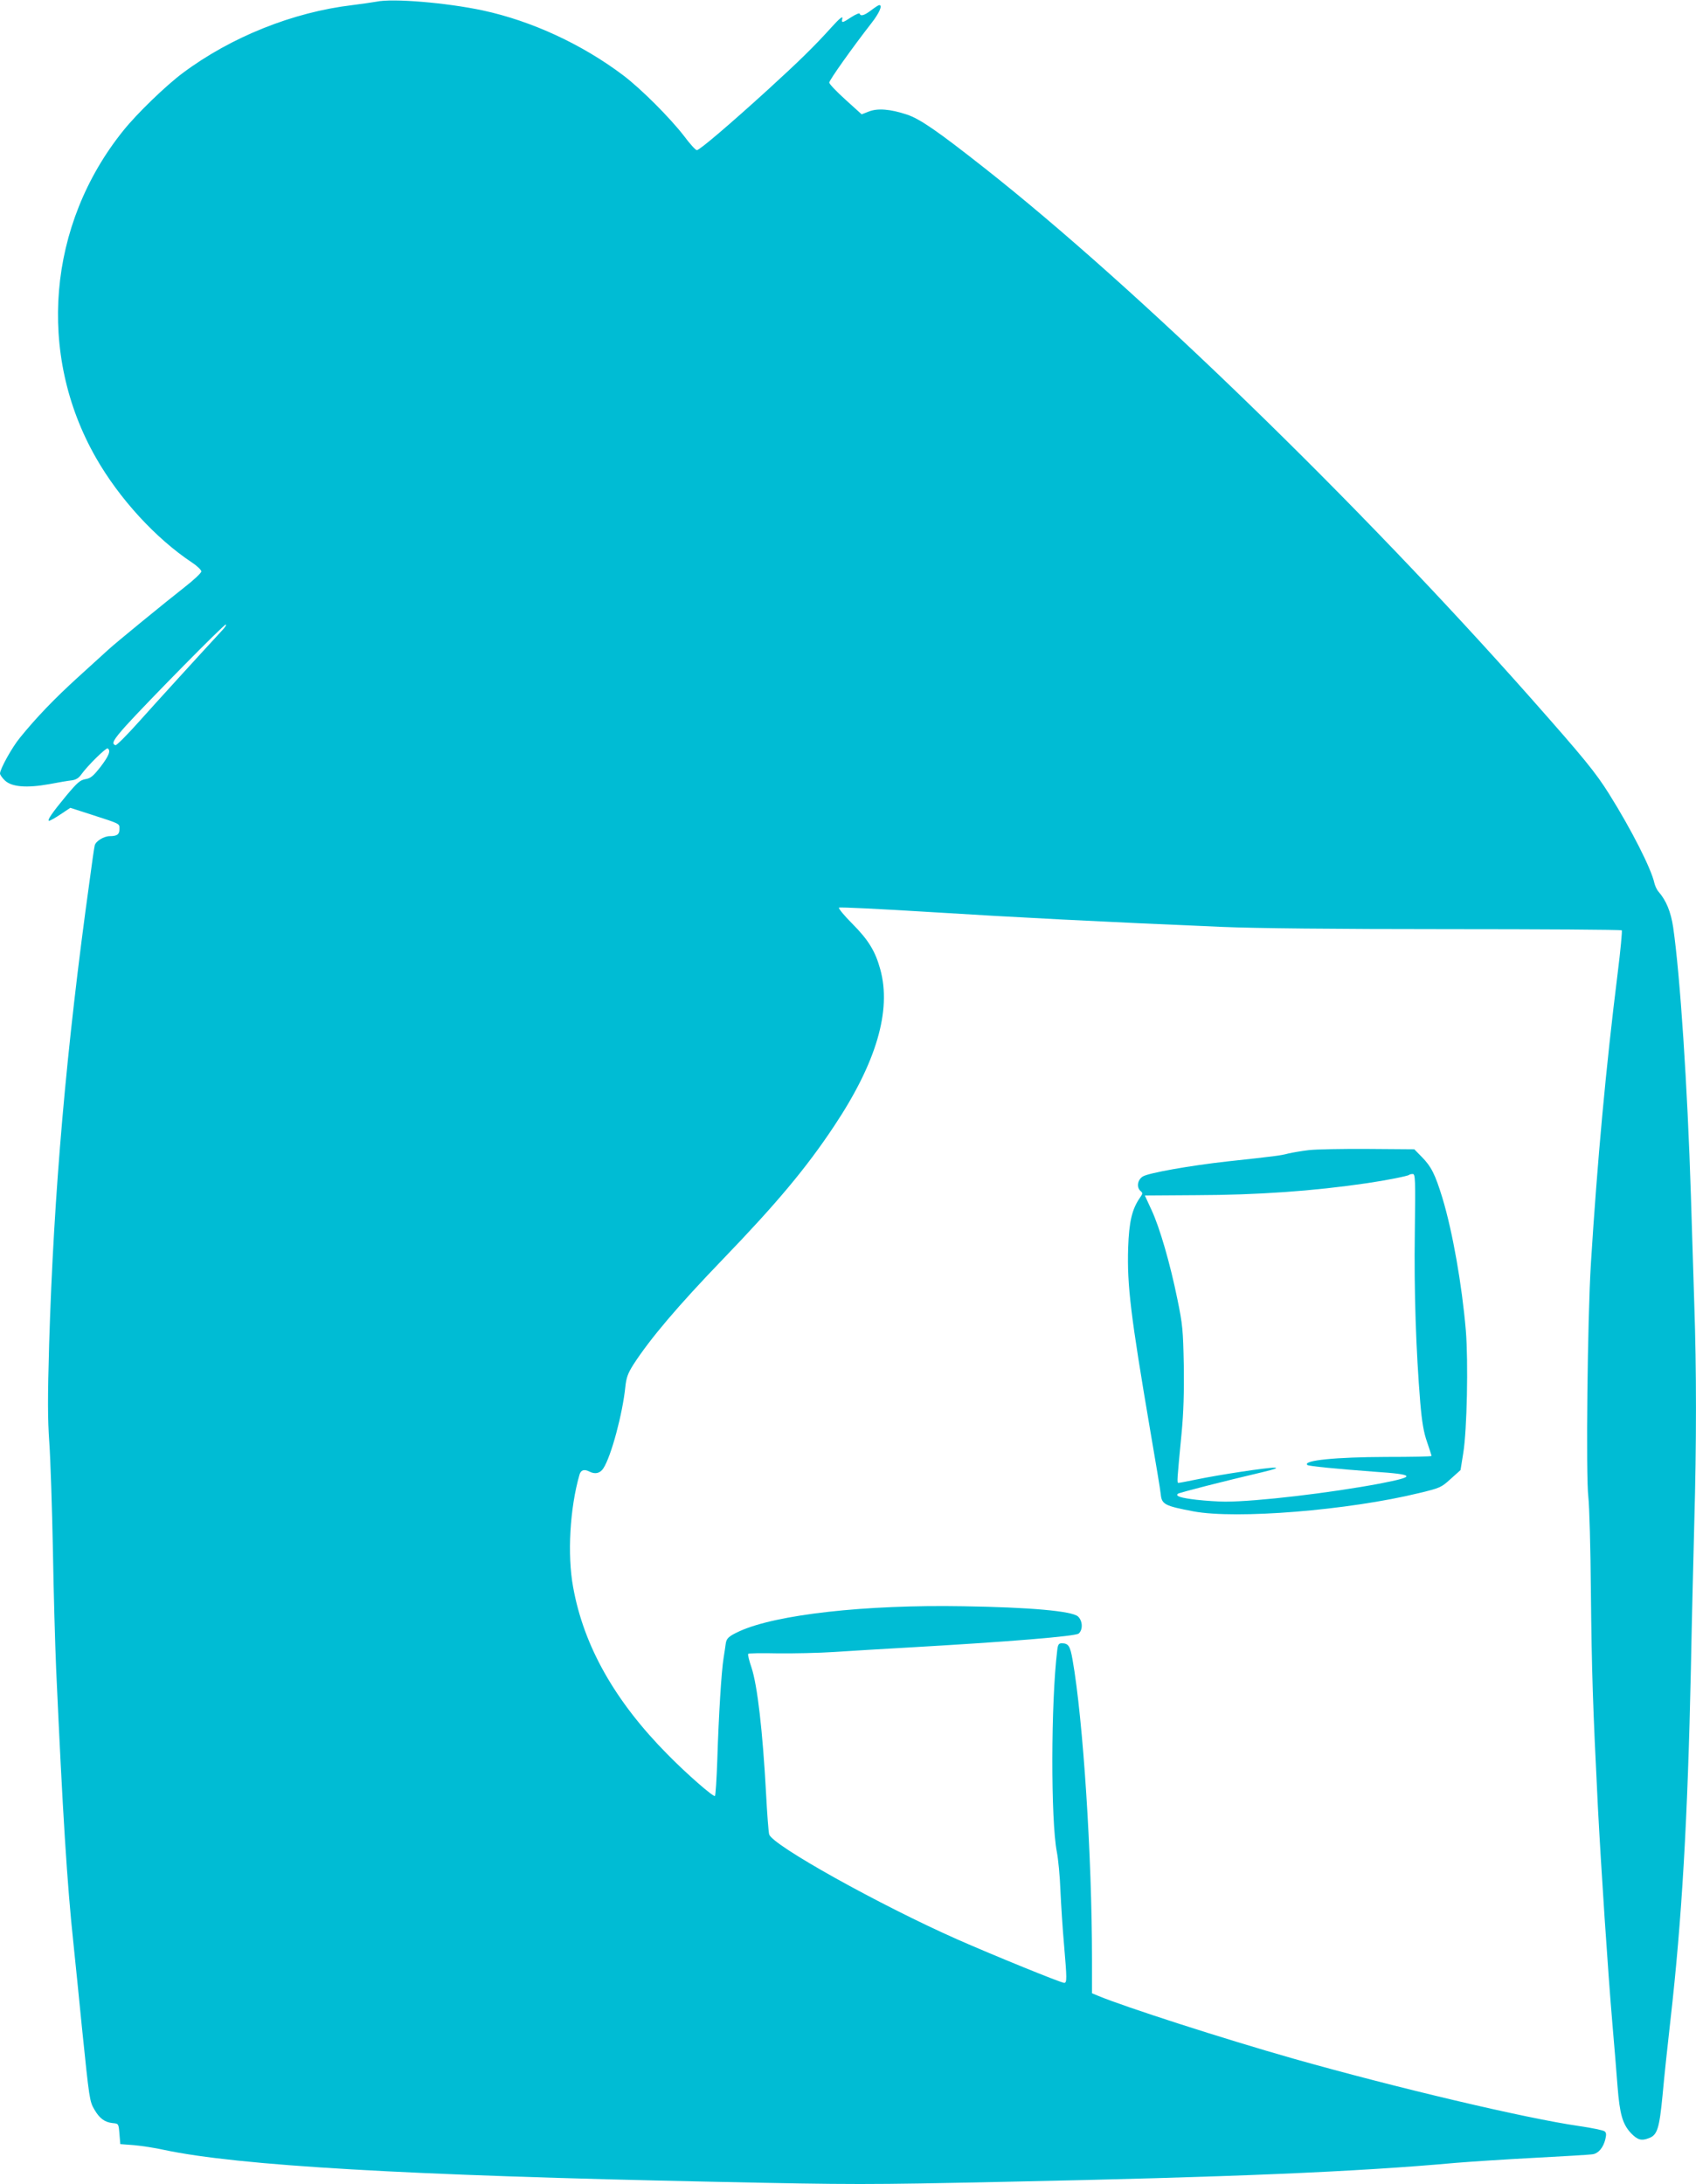<?xml version="1.0" standalone="no"?>
<!DOCTYPE svg PUBLIC "-//W3C//DTD SVG 20010904//EN"
 "http://www.w3.org/TR/2001/REC-SVG-20010904/DTD/svg10.dtd">
<svg version="1.0" xmlns="http://www.w3.org/2000/svg"
 width="994pt" height="1280pt" viewBox="0 0 994 1280"
 preserveAspectRatio="xMidYMid meet">
<g transform="translate(0,1280) scale(0.1,-0.1)"
fill="#00bcd4" stroke="none">
<path d="M2205 12790 c-22 -4 -85 -13 -140 -20 -347 -41 -710 -186 -994 -398
-99 -74 -267 -236 -348 -337 -444 -551 -508 -1309 -161 -1917 136 -239 351
-474 564 -615 30 -20 54 -43 54 -52 -1 -9 -44 -50 -97 -91 -116 -91 -406 -328
-448 -367 -17 -15 -96 -87 -176 -160 -142 -129 -248 -240 -342 -356 -47 -57
-117 -184 -117 -210 0 -7 13 -26 29 -41 40 -38 128 -45 261 -21 52 10 111 20
130 22 25 3 42 14 56 34 36 51 146 159 155 153 20 -12 7 -44 -42 -108 -43 -55
-58 -67 -88 -72 -31 -5 -48 -20 -111 -95 -83 -100 -117 -149 -102 -149 5 0 36
17 67 38 l57 38 121 -39 c176 -57 167 -52 167 -86 0 -31 -14 -41 -57 -41 -34
0 -83 -30 -88 -55 -3 -11 -16 -101 -29 -200 -138 -990 -211 -1837 -238 -2720
-9 -318 -9 -437 1 -580 7 -99 16 -380 21 -625 4 -245 13 -560 19 -700 38 -839
64 -1262 102 -1615 11 -104 33 -323 49 -485 44 -429 45 -434 74 -484 30 -51
60 -73 107 -78 34 -3 34 -3 39 -63 l5 -60 80 -6 c44 -4 124 -16 177 -28 433
-92 1422 -150 3236 -187 802 -17 882 -17 1685 0 1325 27 2076 59 2647 111 85
7 297 21 470 30 173 9 325 18 337 21 32 6 59 39 71 85 7 29 7 41 -4 49 -7 6
-74 20 -150 31 -313 45 -1077 226 -1674 395 -408 116 -988 303 -1144 368 l-36
15 0 198 c0 602 -52 1406 -114 1757 -14 80 -24 96 -63 96 -18 0 -23 -7 -27
-43 -37 -303 -38 -996 -2 -1180 8 -40 18 -142 21 -227 4 -85 13 -227 21 -315
17 -200 18 -225 1 -225 -19 0 -416 162 -627 255 -456 202 -1084 552 -1102 615
-4 14 -12 120 -18 235 -20 371 -51 639 -86 744 -14 40 -22 76 -19 79 3 4 81 5
173 3 92 -1 241 2 332 8 91 6 284 18 430 26 596 34 984 66 1002 82 26 23 23
75 -4 100 -35 32 -282 54 -674 60 -572 10 -1093 -48 -1309 -146 -65 -30 -78
-42 -82 -76 -1 -11 -7 -47 -12 -80 -13 -79 -29 -339 -37 -598 -4 -114 -10
-209 -14 -212 -10 -6 -164 128 -277 243 -309 312 -492 636 -554 981 -35 190
-19 463 37 658 8 29 28 35 59 19 33 -17 62 -10 81 19 46 70 113 320 129 478 6
55 15 79 47 130 99 153 262 345 525 618 315 327 489 535 651 779 248 372 338
678 271 920 -29 106 -70 173 -166 269 -46 46 -80 88 -76 92 4 4 247 -8 538
-26 493 -31 1003 -57 1710 -87 185 -8 659 -13 1312 -13 562 0 1024 -3 1028 -7
3 -3 -7 -116 -24 -250 -69 -553 -119 -1097 -157 -1703 -20 -321 -30 -1247 -15
-1368 6 -49 13 -301 15 -560 5 -466 11 -658 41 -1257 19 -360 58 -954 85
-1270 11 -124 24 -288 30 -365 13 -167 30 -223 79 -276 39 -40 61 -46 105 -29
49 18 61 55 80 252 9 101 30 298 46 438 67 588 101 1174 120 2060 5 272 15
659 20 860 13 457 13 899 0 1274 -5 160 -14 449 -20 641 -20 637 -63 1289
-104 1572 -14 90 -40 155 -86 208 -10 11 -20 34 -24 50 -18 84 -135 314 -264
520 -80 128 -147 210 -461 565 -1012 1143 -2314 2407 -3202 3106 -273 215
-378 288 -455 313 -96 32 -172 38 -223 17 l-41 -16 -95 86 c-52 47 -95 92 -95
100 0 14 137 207 247 348 47 60 67 107 46 106 -5 0 -26 -14 -47 -30 -41 -31
-62 -37 -68 -20 -1 5 -23 -4 -48 -20 -54 -36 -60 -37 -53 -7 3 15 -18 -2 -64
-53 -100 -111 -189 -198 -373 -366 -222 -202 -400 -354 -416 -354 -7 0 -41 37
-75 83 -81 105 -251 276 -357 356 -240 181 -535 318 -823 380 -212 45 -528 72
-624 51z m-901 -3682 c-135 -146 -392 -428 -493 -541 -68 -76 -128 -136 -134
-134 -26 8 -13 31 61 114 127 140 573 593 585 593 6 0 -3 -15 -19 -32z"/>
<path d="M7670 6060 c-41 -5 -95 -14 -120 -20 -45 -12 -78 -16 -355 -46 -217
-24 -467 -68 -498 -89 -31 -20 -37 -64 -12 -85 13 -11 13 -15 -4 -39 -46 -66
-64 -140 -69 -293 -7 -221 15 -398 128 -1063 33 -192 62 -364 63 -382 6 -59
23 -68 192 -100 251 -47 908 6 1325 108 120 29 127 32 182 82 l58 52 16 100
c22 134 30 535 15 719 -23 268 -77 576 -137 775 -43 140 -65 184 -121 241
l-44 45 -272 2 c-150 1 -306 -2 -347 -7z m622 -483 c-5 -341 7 -693 32 -997
10 -116 20 -174 40 -231 14 -41 26 -78 26 -81 0 -4 -120 -6 -267 -6 -295 -1
-488 -20 -461 -47 6 -7 172 -23 385 -39 250 -17 257 -28 41 -70 -291 -55 -724
-106 -906 -106 -41 0 -117 5 -170 11 -92 11 -124 21 -109 35 5 6 271 74 497
127 74 18 94 25 69 26 -44 1 -321 -41 -456 -69 -53 -11 -101 -20 -106 -20 -10
0 -9 9 18 290 12 126 15 238 13 400 -4 206 -7 238 -37 384 -43 212 -104 422
-152 525 -21 46 -39 84 -39 85 0 0 134 1 298 2 365 1 688 24 1002 70 116 17
241 42 249 49 2 3 12 5 21 5 15 0 16 -28 12 -343z"/>
</g>
</svg>
